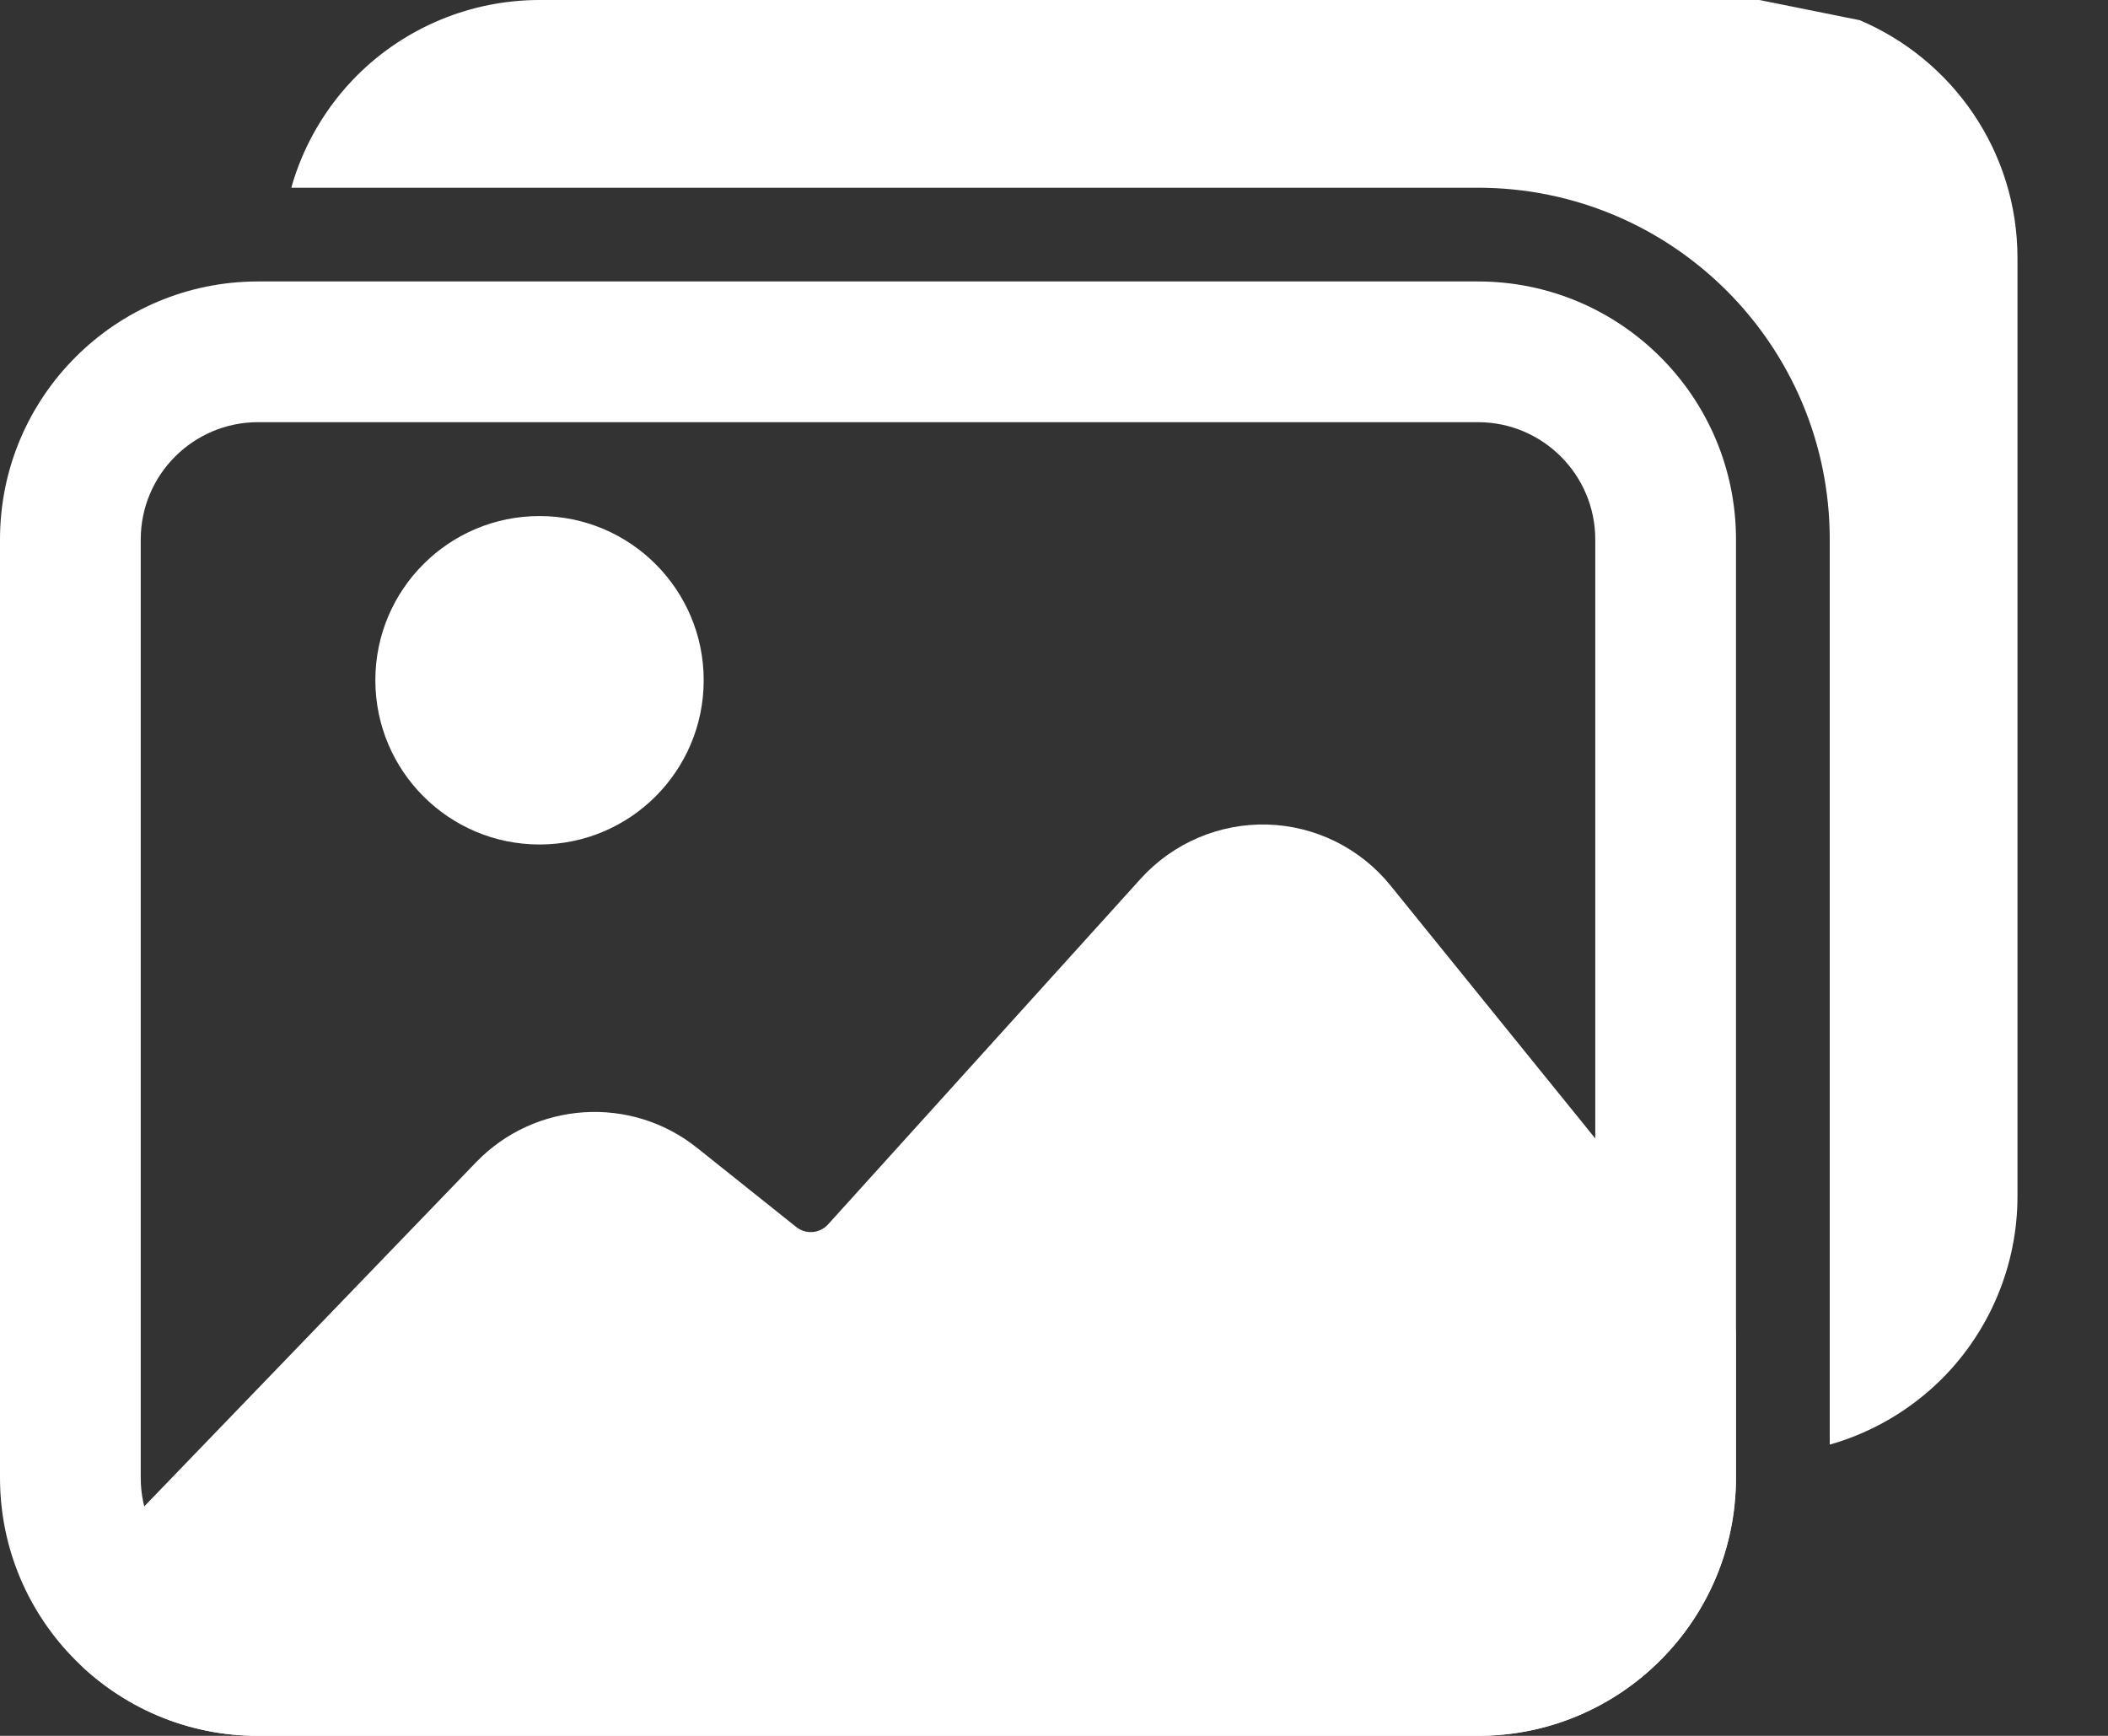 <svg width="17" height="14" viewBox="0 0 17 14" fill="none" xmlns="http://www.w3.org/2000/svg">
<rect x="0" y="0" width="17" height="14" fill="#333333" stroke="none"/>
<path fill-rule="evenodd" clip-rule="evenodd" d="M14 4.351C14 3.202 13.068 2.27 11.919 2.27C9.444 2.27 4.556 2.27 2.081 2.27C0.932 2.27 0 3.202 0 4.351V11.919C0 13.068 0.932 14 2.081 14H11.919C13.068 14 14 13.068 14 11.919V4.351ZM12.865 4.351V11.919C12.865 12.441 12.441 12.865 11.919 12.865C9.444 12.865 4.556 12.865 2.081 12.865C1.559 12.865 1.135 12.441 1.135 11.919V4.351C1.135 3.829 1.559 3.405 2.081 3.405H11.919C12.441 3.405 12.865 3.829 12.865 4.351Z" fill="white"/>
<path fill-rule="evenodd" clip-rule="evenodd" d="M2.349 1.514H11.918C13.486 1.514 14.756 2.784 14.756 4.351V11.651C15.095 11.555 15.407 11.373 15.661 11.12C16.05 10.73 16.27 10.2 16.27 9.649V2.081C16.27 1.219 15.745 0.48 14.998 0.163L14.189 0C11.713 0 6.826 0 4.351 0C3.799 0 3.27 0.219 2.879 0.609C2.626 0.863 2.445 1.174 2.349 1.514Z" fill="white"/>
<path fill-rule="evenodd" clip-rule="evenodd" d="M13.999 10.784C13.999 10.654 13.955 10.528 13.873 10.427C13.873 10.427 12.133 8.278 11.213 7.141C10.969 6.84 10.607 6.661 10.22 6.65C9.833 6.64 9.461 6.799 9.201 7.085L6.678 9.875C6.611 9.949 6.498 9.958 6.42 9.895L5.622 9.258C5.088 8.831 4.317 8.881 3.841 9.372L0.671 12.66C0.563 12.772 0.506 12.922 0.512 13.077C0.518 13.232 0.587 13.377 0.704 13.479C1.071 13.803 1.552 14 2.08 14H11.918C13.068 14 13.999 13.068 13.999 11.919V10.784Z" fill="white"/>
<path d="M4.351 6.811C5.082 6.811 5.675 6.218 5.675 5.486C5.675 4.755 5.082 4.162 4.351 4.162C3.62 4.162 3.027 4.755 3.027 5.486C3.027 6.218 3.62 6.811 4.351 6.811Z" fill="white"/>
</svg>
